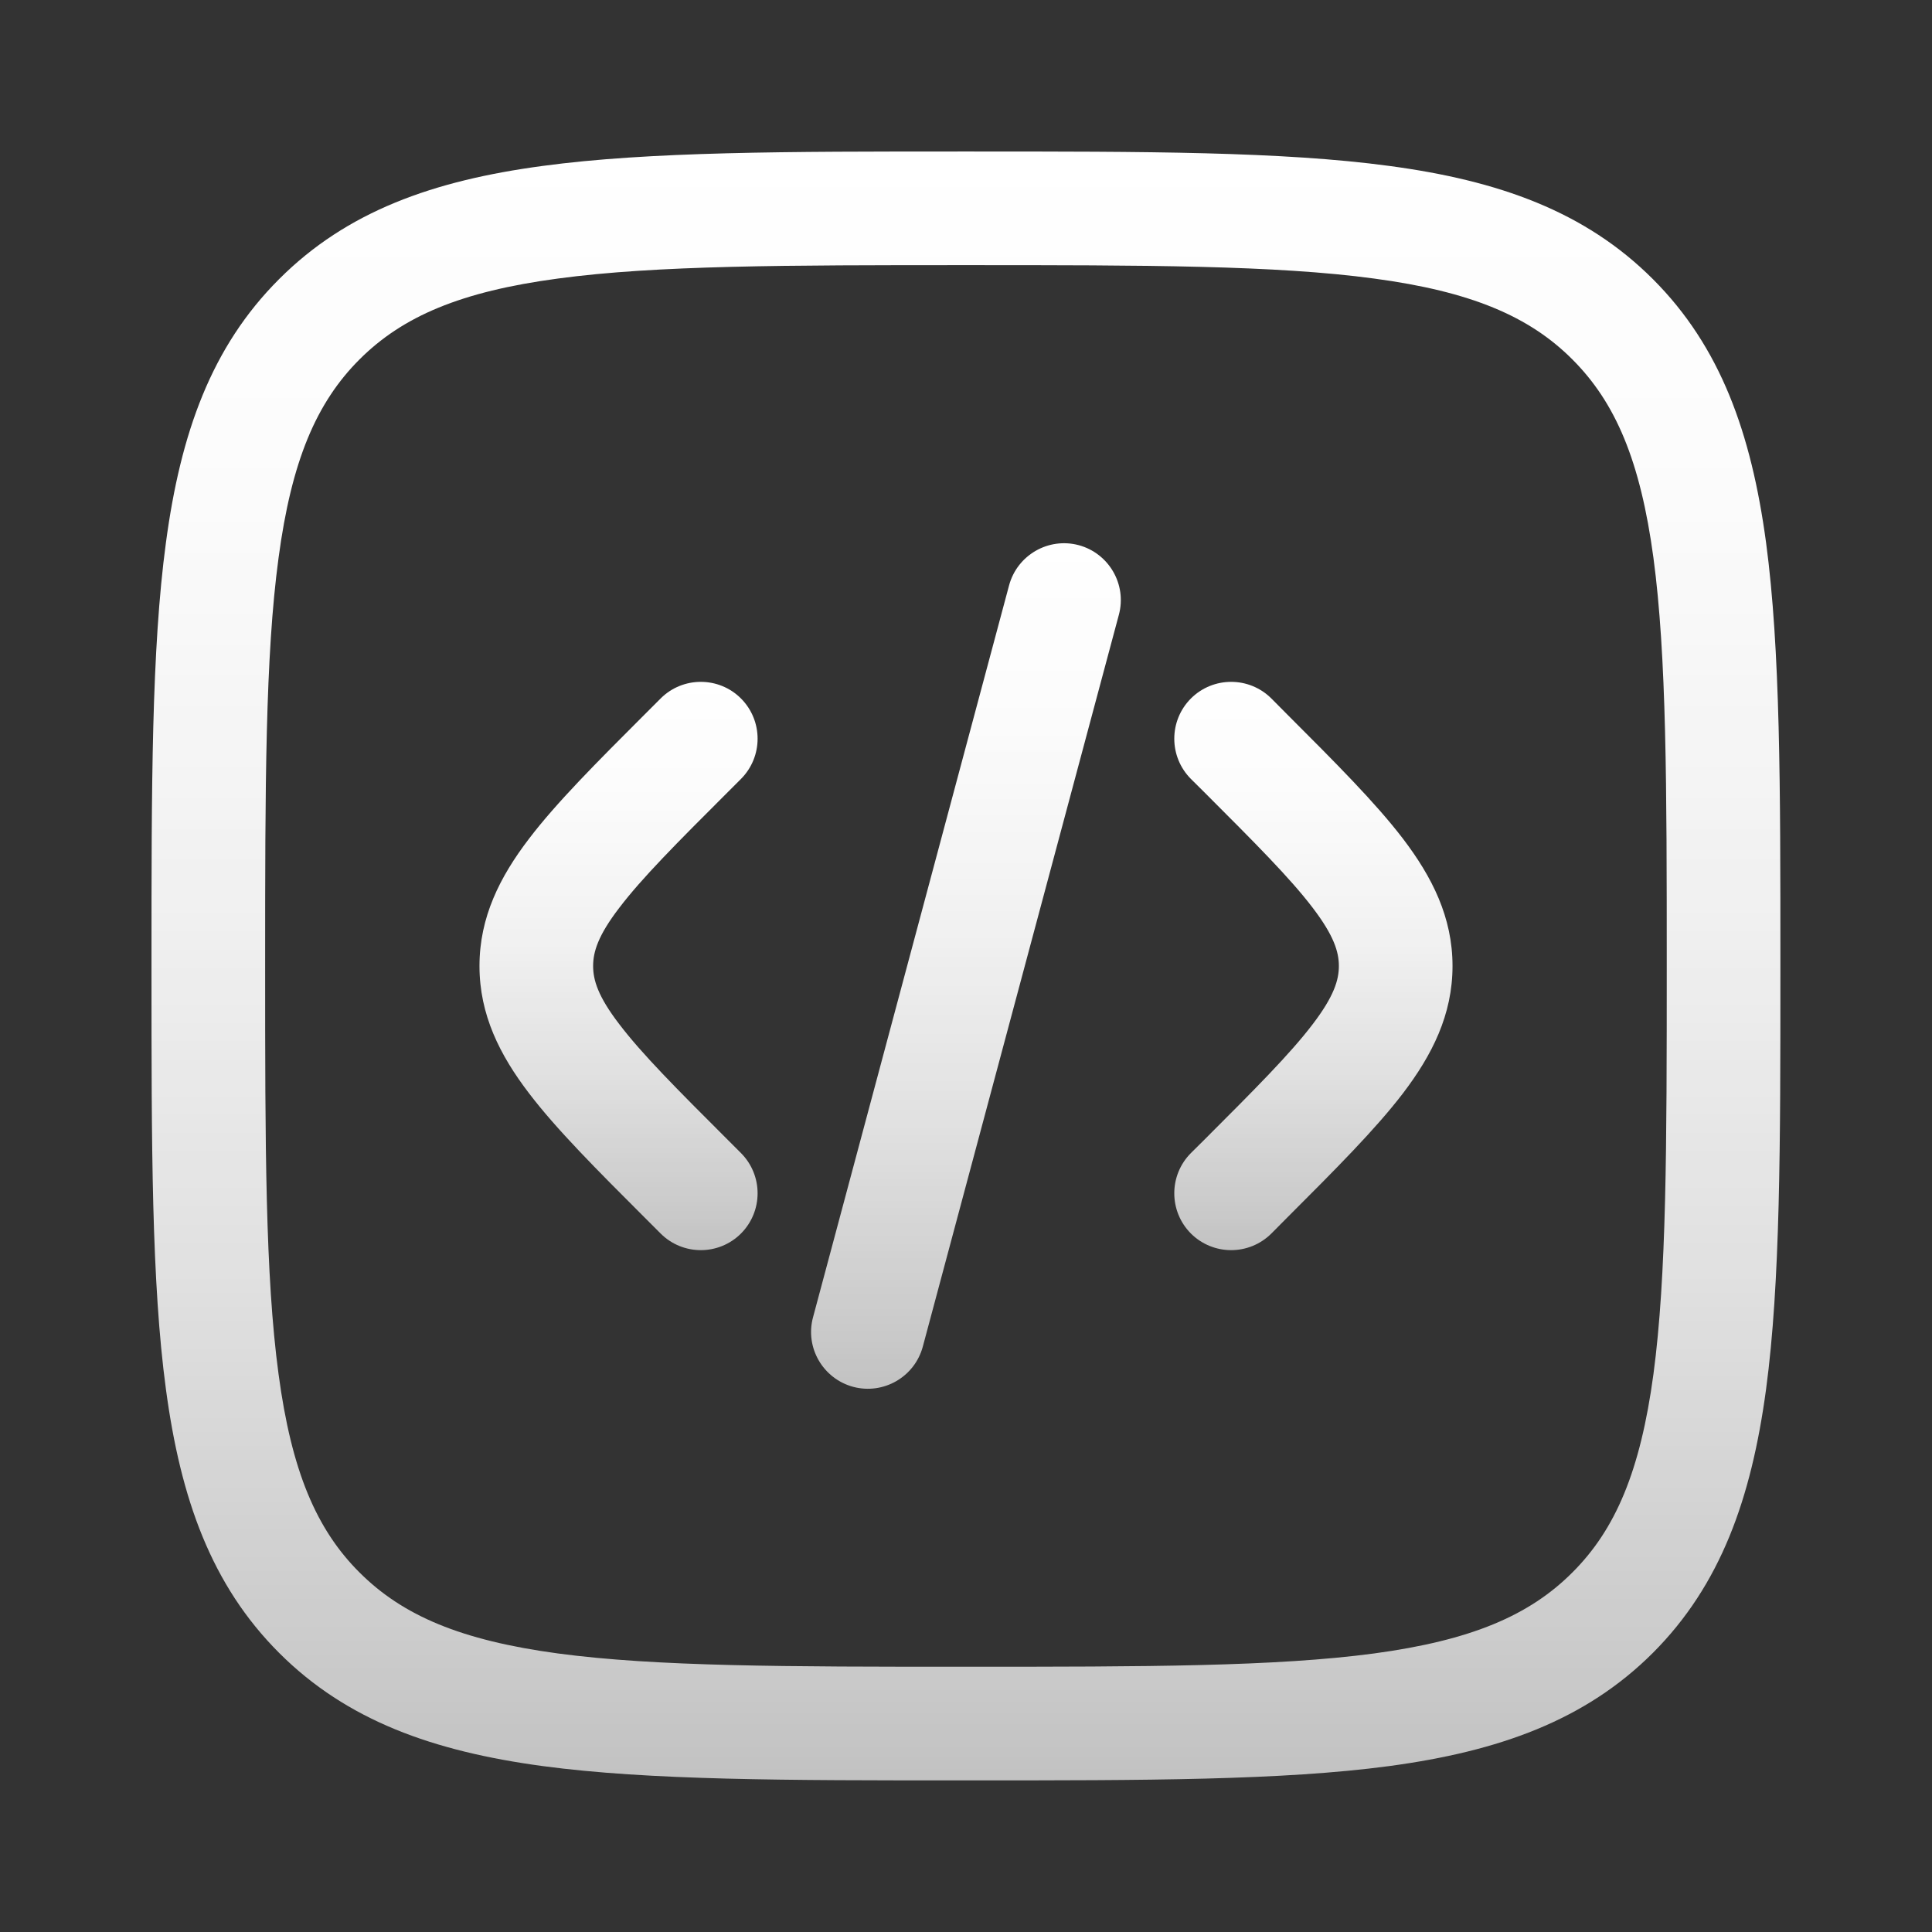 <svg xmlns="http://www.w3.org/2000/svg" fill="none" viewBox="0 0 17 17" height="17" width="17">
<rect x="0" y="0" width="17" height="17" fill="#333333" stroke="none"/>
<path fill="url(#paint0_linear_565_522)" d="M9.845 5.41C9.917 5.143 9.758 4.869 9.492 4.797C9.225 4.726 8.951 4.884 8.879 5.151L7.154 11.591C7.082 11.857 7.241 12.131 7.507 12.203C7.774 12.274 8.048 12.116 8.12 11.849L9.845 5.41Z"></path>
<path fill="url(#paint1_linear_565_522)" d="M11.187 6.146C10.991 5.951 10.675 5.951 10.479 6.146C10.284 6.342 10.284 6.658 10.479 6.854L10.594 6.968C11.048 7.422 11.353 7.728 11.55 7.987C11.738 8.233 11.781 8.377 11.781 8.5C11.781 8.623 11.738 8.767 11.55 9.013C11.353 9.272 11.048 9.578 10.594 10.032L10.479 10.146C10.284 10.342 10.284 10.658 10.479 10.854C10.675 11.049 10.991 11.049 11.187 10.854L11.325 10.715C11.749 10.291 12.102 9.938 12.345 9.62C12.601 9.284 12.781 8.929 12.781 8.5C12.781 8.071 12.601 7.716 12.345 7.38C12.102 7.062 11.749 6.709 11.325 6.285L11.187 6.146Z"></path>
<path fill="url(#paint2_linear_565_522)" d="M5.813 6.146C6.008 5.951 6.325 5.951 6.52 6.146C6.715 6.342 6.715 6.658 6.52 6.854L6.406 6.968C5.951 7.422 5.647 7.728 5.45 7.987C5.261 8.233 5.219 8.377 5.219 8.5C5.219 8.623 5.261 8.767 5.45 9.013C5.647 9.272 5.951 9.578 6.406 10.032L6.52 10.146C6.715 10.342 6.715 10.658 6.52 10.854C6.325 11.049 6.008 11.049 5.813 10.854L5.674 10.715C5.25 10.291 4.897 9.938 4.655 9.62C4.398 9.284 4.219 8.929 4.219 8.5C4.219 8.071 4.398 7.716 4.655 7.38C4.897 7.062 5.25 6.709 5.674 6.285L5.813 6.146Z"></path>
<path fill="url(#paint3_linear_565_522)" d="M8.461 1.333C6.922 1.333 5.716 1.333 4.775 1.46C3.812 1.589 3.052 1.859 2.456 2.456C1.859 3.052 1.589 3.812 1.46 4.775C1.333 5.716 1.333 6.922 1.333 8.461V8.538C1.333 10.077 1.333 11.283 1.46 12.224C1.589 13.187 1.859 13.947 2.456 14.544C3.052 15.14 3.812 15.41 4.775 15.54C5.716 15.666 6.922 15.666 8.461 15.666H8.538C10.077 15.666 11.283 15.666 12.224 15.54C13.187 15.41 13.947 15.14 14.544 14.544C15.14 13.947 15.41 13.187 15.54 12.224C15.666 11.283 15.666 10.077 15.666 8.538V8.461C15.666 6.922 15.666 5.716 15.54 4.775C15.41 3.812 15.14 3.052 14.544 2.456C13.947 1.859 13.187 1.589 12.224 1.46C11.283 1.333 10.077 1.333 8.538 1.333H8.461ZM3.163 3.163C3.543 2.783 4.056 2.565 4.909 2.451C5.775 2.334 6.914 2.333 8.5 2.333C10.085 2.333 11.224 2.334 12.091 2.451C12.943 2.565 13.457 2.783 13.836 3.163C14.216 3.543 14.434 4.056 14.549 4.909C14.665 5.775 14.666 6.914 14.666 8.5C14.666 10.085 14.665 11.224 14.549 12.091C14.434 12.943 14.216 13.457 13.836 13.836C13.457 14.216 12.943 14.434 12.091 14.549C11.224 14.665 10.085 14.666 8.5 14.666C6.914 14.666 5.775 14.665 4.909 14.549C4.056 14.434 3.543 14.216 3.163 13.836C2.783 13.457 2.565 12.943 2.451 12.091C2.334 11.224 2.333 10.085 2.333 8.5C2.333 6.914 2.334 5.775 2.451 4.909C2.565 4.056 2.783 3.543 3.163 3.163Z" clip-rule="evenodd" fill-rule="evenodd"></path>
<defs>
<linearGradient gradientUnits="userSpaceOnUse" y2="12.22" x2="8.5" y1="4.78" x1="8.5" id="paint0_linear_565_522">
<stop stop-color="white"></stop>
<stop stop-opacity="0.98" stop-color="white" offset="0.22"></stop>
<stop stop-opacity="0.93" stop-color="white" offset="0.46"></stop>
<stop stop-opacity="0.85" stop-color="white" offset="0.69"></stop>
<stop stop-opacity="0.74" stop-color="white" offset="0.93"></stop>
<stop stop-opacity="0.7" stop-color="white" offset="1"></stop>
</linearGradient>
<linearGradient gradientUnits="userSpaceOnUse" y2="11" x2="11.557" y1="6" x1="11.557" id="paint1_linear_565_522">
<stop stop-color="white"></stop>
<stop stop-opacity="0.98" stop-color="white" offset="0.22"></stop>
<stop stop-opacity="0.93" stop-color="white" offset="0.46"></stop>
<stop stop-opacity="0.85" stop-color="white" offset="0.69"></stop>
<stop stop-opacity="0.74" stop-color="white" offset="0.93"></stop>
<stop stop-opacity="0.7" stop-color="white" offset="1"></stop>
</linearGradient>
<linearGradient gradientUnits="userSpaceOnUse" y2="11" x2="5.443" y1="6" x1="5.443" id="paint2_linear_565_522">
<stop stop-color="white"></stop>
<stop stop-opacity="0.98" stop-color="white" offset="0.22"></stop>
<stop stop-opacity="0.93" stop-color="white" offset="0.46"></stop>
<stop stop-opacity="0.85" stop-color="white" offset="0.69"></stop>
<stop stop-opacity="0.74" stop-color="white" offset="0.93"></stop>
<stop stop-opacity="0.7" stop-color="white" offset="1"></stop>
</linearGradient>
<linearGradient gradientUnits="userSpaceOnUse" y2="15.667" x2="8.5" y1="1.333" x1="8.5" id="paint3_linear_565_522">
<stop stop-color="white"></stop>
<stop stop-opacity="0.98" stop-color="white" offset="0.22"></stop>
<stop stop-opacity="0.93" stop-color="white" offset="0.46"></stop>
<stop stop-opacity="0.85" stop-color="white" offset="0.69"></stop>
<stop stop-opacity="0.74" stop-color="white" offset="0.93"></stop>
<stop stop-opacity="0.7" stop-color="white" offset="1"></stop>
</linearGradient>
</defs>
</svg>
